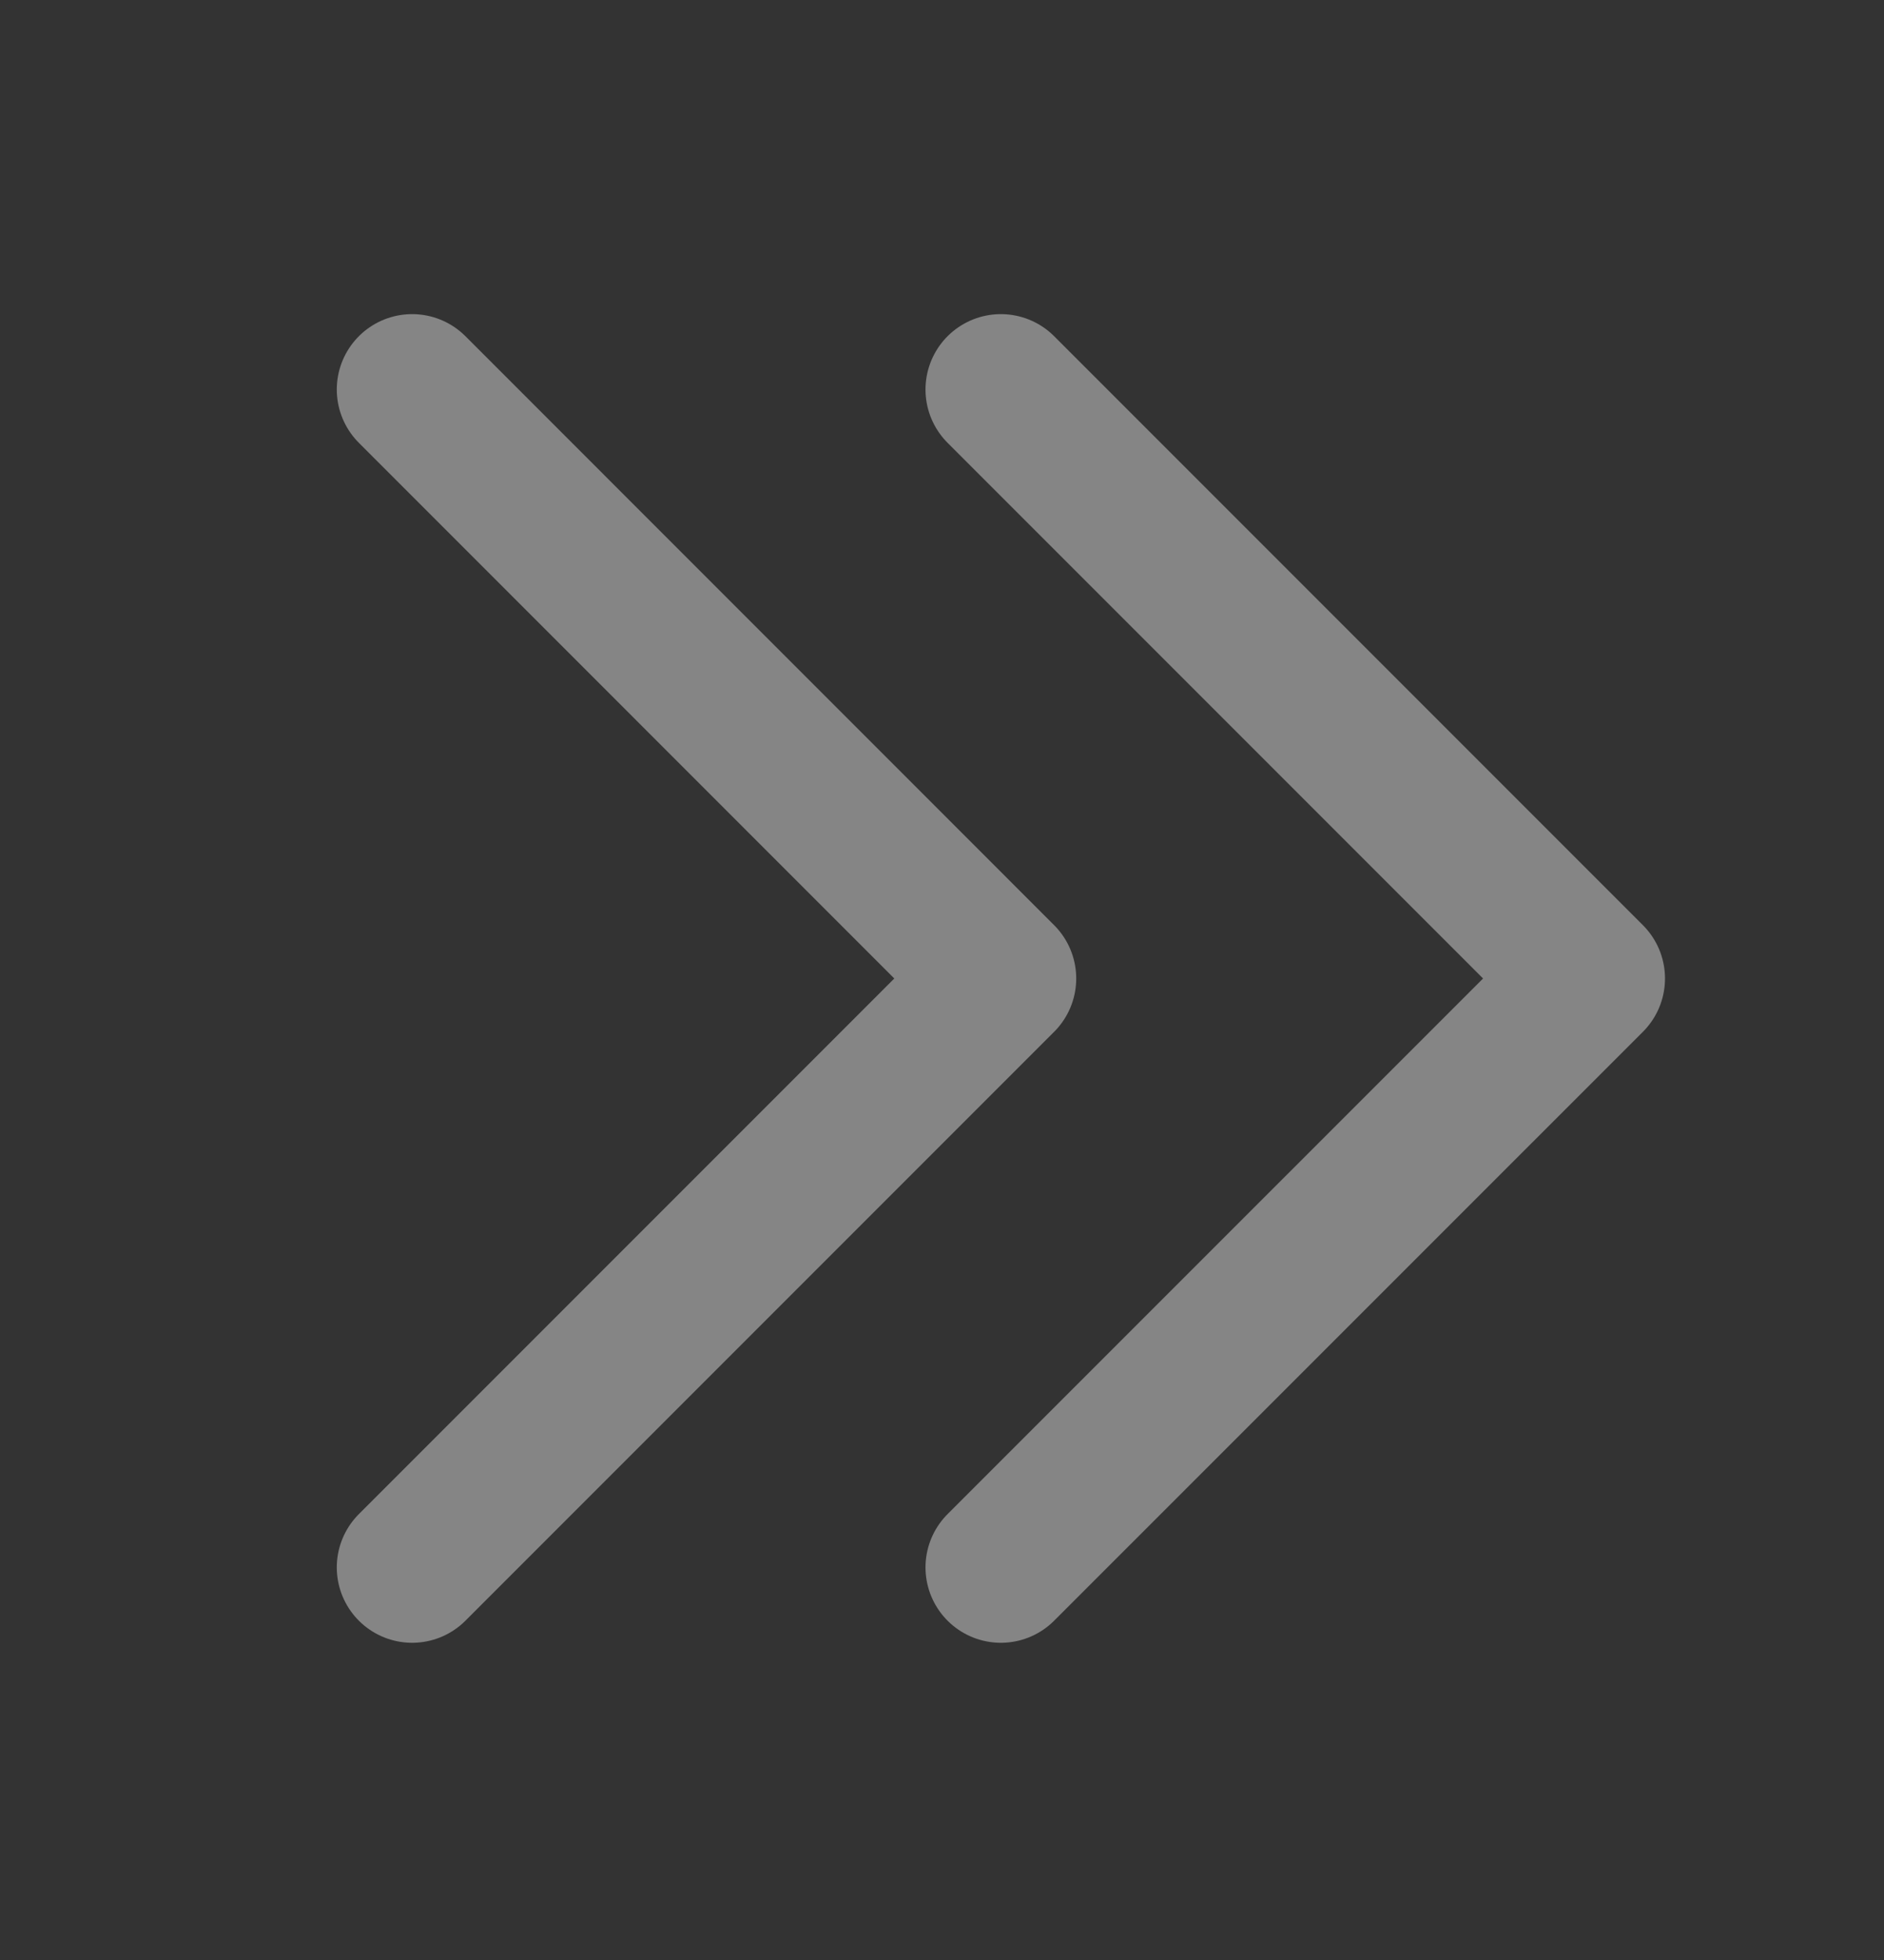 <svg width="25" height="26" viewBox="0 0 25 26" fill="none" xmlns="http://www.w3.org/2000/svg">
<rect x="0" y="0" width="25" height="26" fill="#333333" stroke="none"/>
<g opacity="0.4">
<path d="M5.469 5.167L13.281 12.98L5.469 20.792" stroke="white" stroke-width="2" stroke-linecap="round" stroke-linejoin="round"/>
<path d="M13.281 5.167L21.094 12.98L13.281 20.792" stroke="white" stroke-width="2" stroke-linecap="round" stroke-linejoin="round"/>
</g>
</svg>
